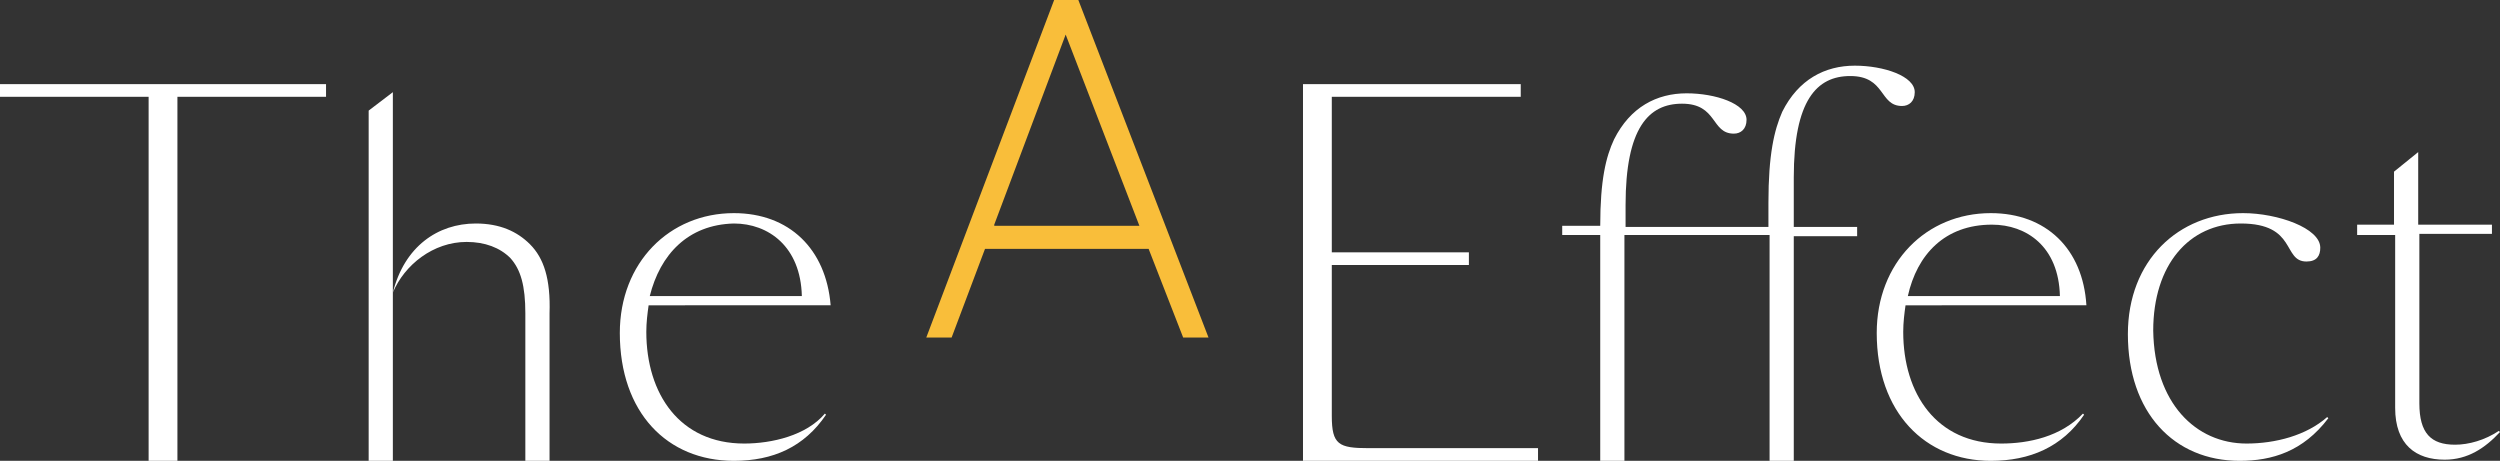 <?xml version="1.0" encoding="utf-8"?>
<!-- Generator: Adobe Illustrator 25.2.1, SVG Export Plug-In . SVG Version: 6.00 Build 0)  -->
<svg version="1.1" id="Layer_1" xmlns="http://www.w3.org/2000/svg" xmlns:xlink="http://www.w3.org/1999/xlink" x="0px" y="0px"
	 viewBox="0 0 217 40" style="enable-background:new 0 0 217 40;" xml:space="preserve">
<rect x="0" y="0" width="217" height="40" fill="#333333" stroke="none"/>
<style type="text/css">
	.st0{fill:#F9BE3A;}
	.st1{fill:#ffffff;}
</style>
<g>
	<path class="st0" d="M93.6,0h-2.1L80.4,29.3h2.2l2.9-7.7h14.2l3,7.7h2.2L93.6,0z M86.3,19.5L92.5,3l6.4,16.6H86.3z"/>
	<g>
		<path class="st1" d="M56.3,26.5c-0.1,0.7-0.2,1.5-0.2,2.3c0,5.4,2.9,9.7,8.5,9.7c2.4,0,5.4-0.7,7-2.6l0.1,0.1c-1.9,2.8-4.6,4-8,4
			c-5.8,0-9.9-4.2-9.9-11.1c0-6.1,4.3-10.4,9.9-10.4c4.8,0,8,3.1,8.4,8H56.3z M56.4,25.7h13.2c-0.1-4.3-2.9-6.3-5.9-6.3
			C59.7,19.5,57.3,22.1,56.4,25.7z"/>
		<g>
			<path class="st1" d="M46,21.2c-1.1-1.1-2.6-1.8-4.7-1.8c-3.3,0-6.2,2-7.2,6c1-2.4,3.5-4.4,6.4-4.4c1.6,0,2.9,0.5,3.8,1.4
				c0.9,1,1.3,2.4,1.3,4.8l0,12.8h2.1l0-12.8C47.8,24.2,47.2,22.4,46,21.2z"/>
			<polygon class="st1" points="34.1,8 32,9.6 32,40 34.1,40 34.1,25.4 			"/>
		</g>
		<polygon class="st1" points="28.3,8.4 28.3,7.3 0,7.3 0,8.4 12.9,8.4 12.9,40 15.4,40 15.4,8.4 		"/>
	</g>
	<g>
		<path class="st1" d="M153.4,20.4H141V40h-2.1V20.4h-3.3v-0.8h3.3c0-4,0.5-6,1.2-7.5c1.4-2.8,3.7-4,6.3-4c2.5,0,5.2,0.9,5.2,2.3
			c0,0.8-0.5,1.2-1.1,1.2c-2,0-1.4-2.6-4.5-2.6c-2.9,0-4.9,2.1-4.9,8.8v1.9h12.4v-2.1c0-4.2,0.5-6.3,1.2-7.9c1.4-2.8,3.7-4,6.3-4
			c2.5,0,5.2,0.9,5.2,2.3c0,0.8-0.5,1.2-1.1,1.2c-2,0-1.4-2.6-4.5-2.6c-2.9,0-4.9,2.1-4.9,8.8v4.3h5.5v0.8h-5.5V40h-2.1V20.4z"/>
		<path class="st1" d="M165.4,26.5c-0.1,0.7-0.2,1.5-0.2,2.3c0,5.4,2.9,9.7,8.5,9.7c2.4,0,5.2-0.6,7.1-2.6l0.1,0.1
			c-1.9,2.8-4.7,4-8.1,4c-5.7,0-9.9-4.2-9.9-11.1c0-6.1,4.3-10.4,9.9-10.4c4.8,0,8,3.1,8.3,8H165.4z M165.6,25.7h13.2
			c-0.1-4.3-2.9-6.2-5.9-6.2C168.8,19.5,166.4,22.1,165.6,25.7z"/>
		<path class="st1" d="M204.5,19.5h3.3v-4.6l2.1-1.7v6.3h6.4v0.8H210v14.7c0,2.6,1,3.6,3.1,3.6c1.2,0,2.6-0.4,3.8-1.2l0.1,0.1
			c-1.3,1.4-2.8,2.4-4.8,2.4c-2.5,0-4.3-1.3-4.3-4.5V20.4h-3.3V19.5z"/>
		<path class="st1" d="M195,38.5c2.5,0,5.2-0.7,7-2.3l0.1,0.1c-2.2,2.9-4.9,3.7-7.7,3.7c-5.7,0-9.7-4.2-9.7-11
			c0-6.4,4.4-10.5,10-10.5c3,0,6.7,1.3,6.7,3c0,0.7-0.3,1.2-1.2,1.2c-2.1,0-0.8-3.3-5.7-3.3c-4.5,0-7.6,3.6-7.6,9.3
			C187,35,190.6,38.5,195,38.5z"/>
		<path class="st1" d="M118.8,38.9c-2.6,0-3.2-0.3-3.2-2.8V23l11.9,0v-1.1l-11.9,0V8.4l16.4,0V7.3h-18.9V40h20.4v-1.1L118.8,38.9z"
			/>
	</g>
</g>
</svg>
